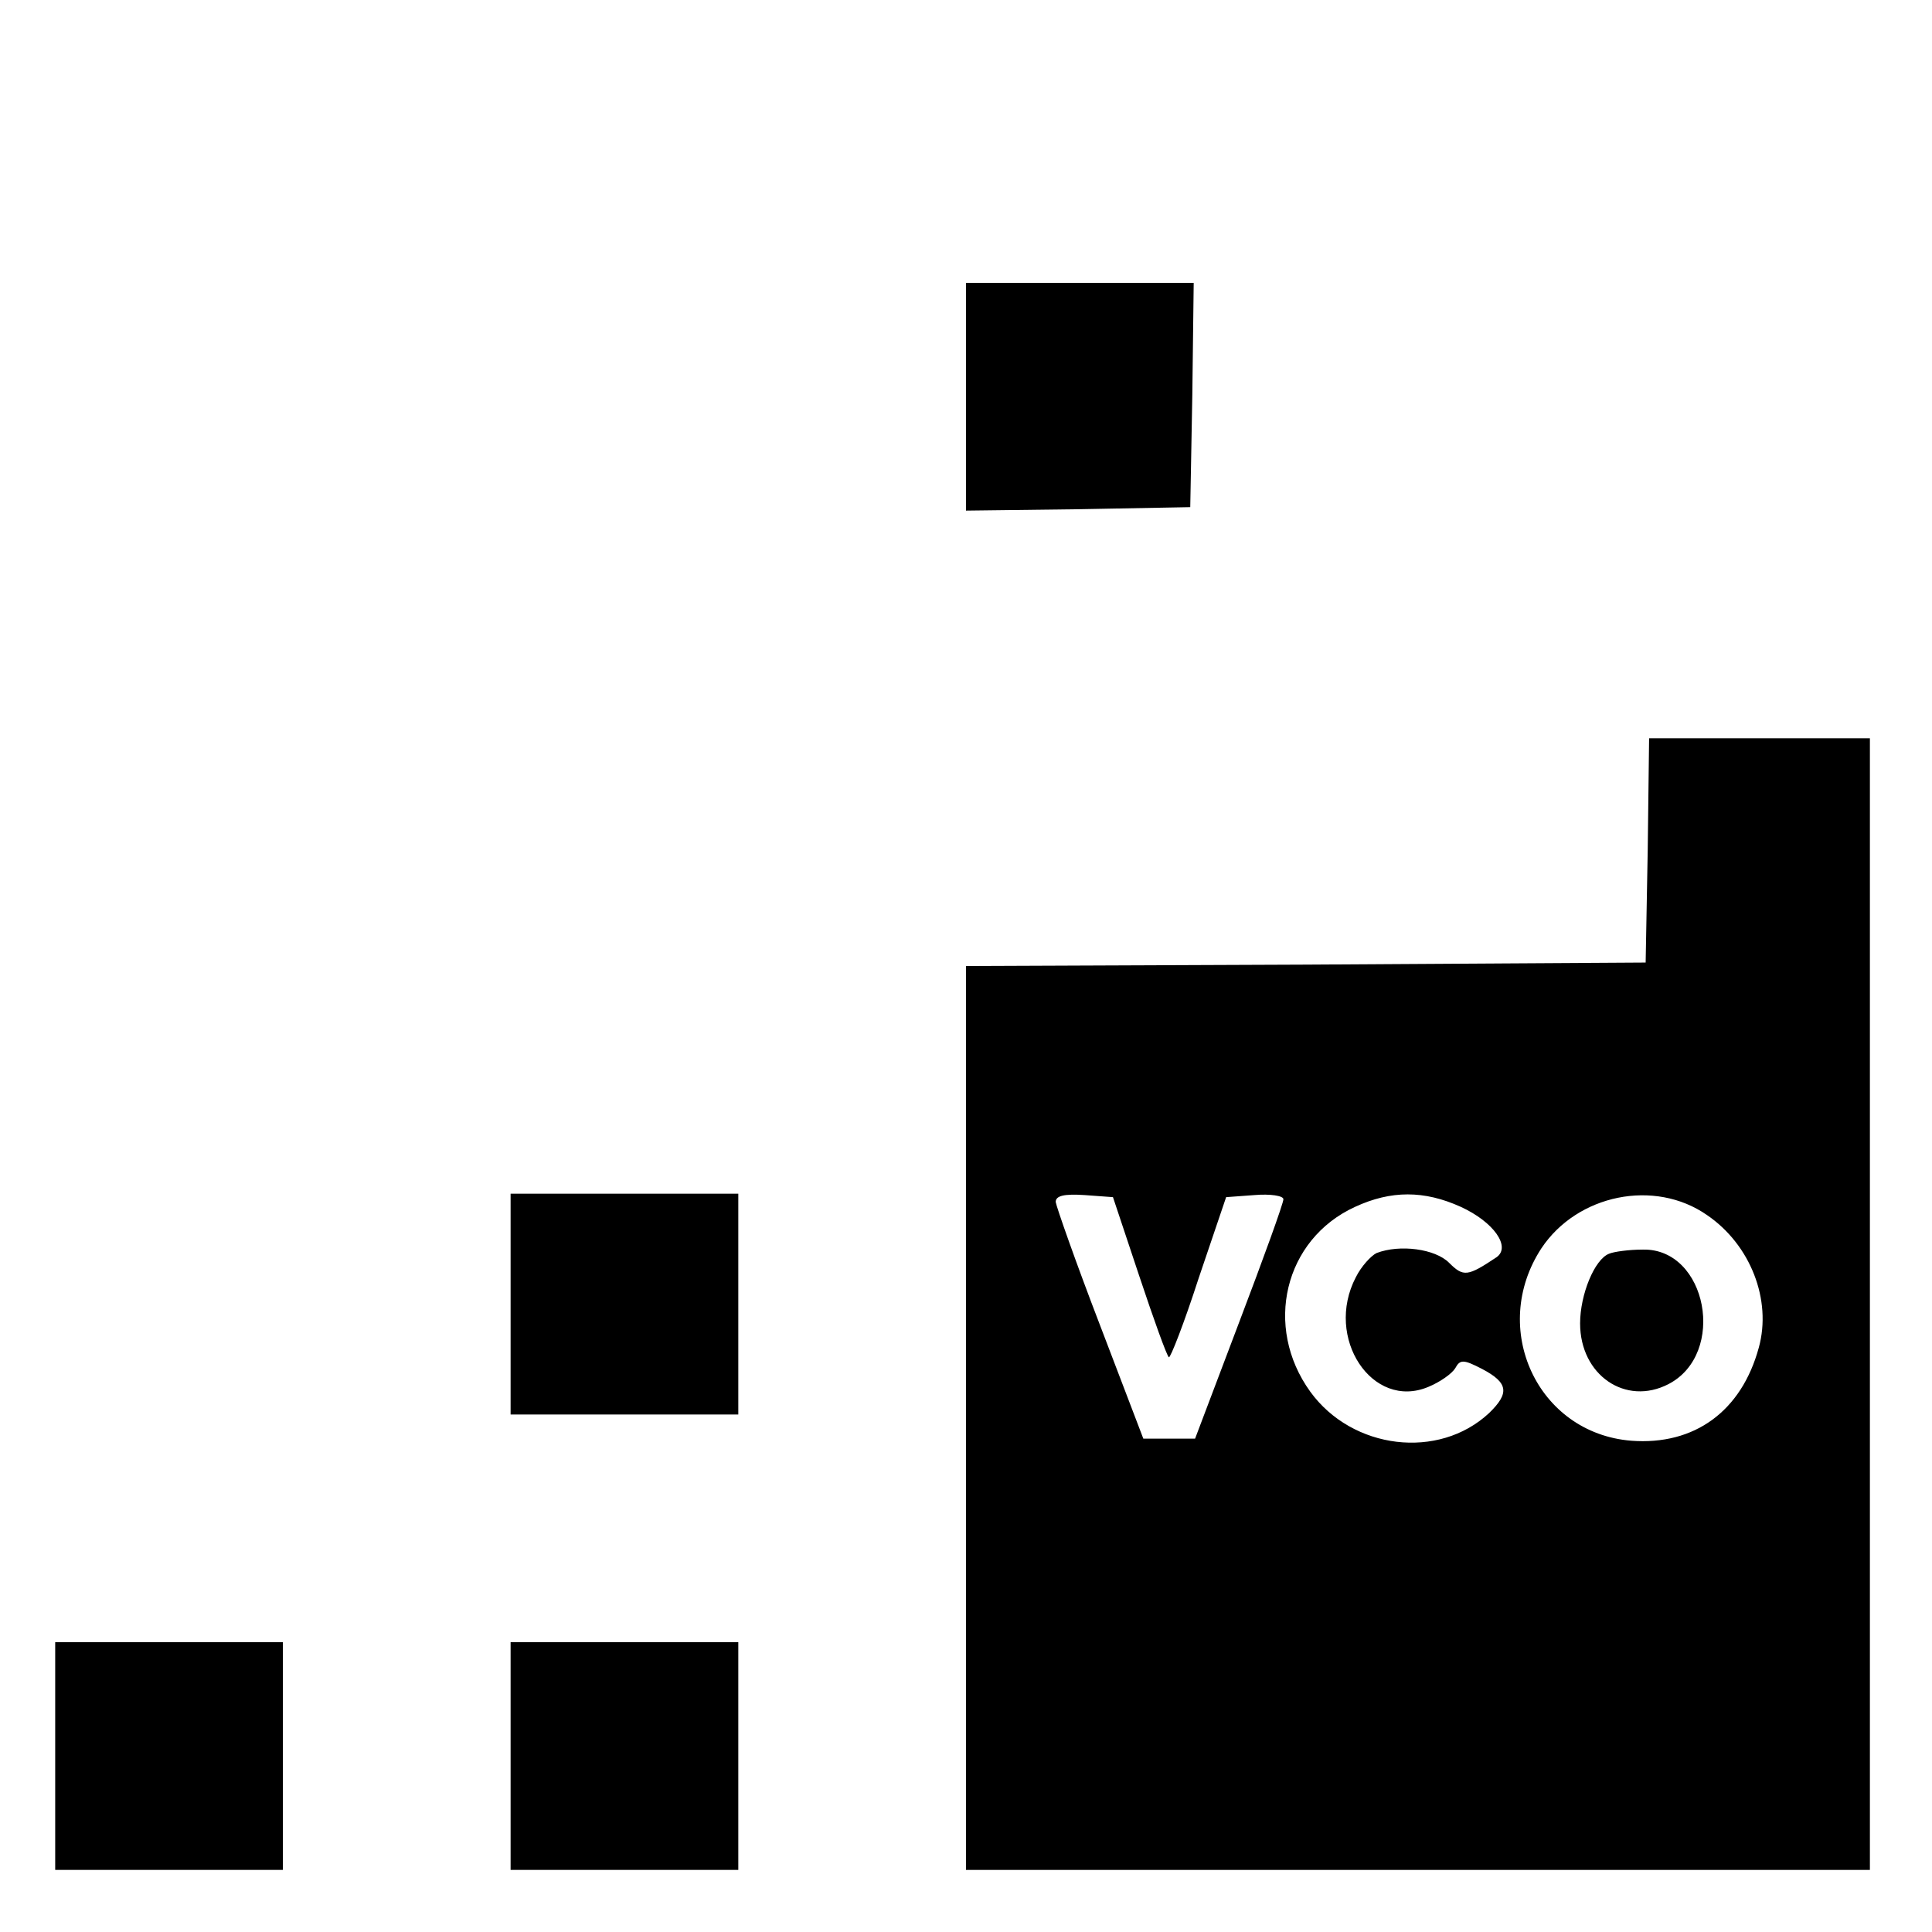 <?xml version="1.0" standalone="no"?>
<!DOCTYPE svg PUBLIC "-//W3C//DTD SVG 20010904//EN"
 "http://www.w3.org/TR/2001/REC-SVG-20010904/DTD/svg10.dtd">
<svg version="1.0" xmlns="http://www.w3.org/2000/svg"
 width="280pt" height="280pt" viewBox="0 0 280 280"
 preserveAspectRatio="xMidYMid meet">
<g transform="translate(0,280) scale(0.1,-0.1)"
fill="#000000" stroke="none">
<path d="M1400 2225 l0 -165 163 2 162 3 3 163 2 162 -165 0 -165 0 0 -165z"/>
<path d="M2388 1568 l-3 -163 -492 -3 -493 -2 0 -655 0 -655 655 0 655 0 0
820 0 820 -160 0 -160 0 -2 -162z m-737 -617 c21 -63 40 -116 43 -118 2 -2 22
49 43 114 l40 118 41 3 c23 2 42 -1 42 -6 0 -6 -29 -86 -64 -178 l-64 -169
-38 0 -37 0 -63 165 c-35 91 -63 171 -64 178 0 9 12 12 42 10 l41 -3 38 -114z
m466 100 c48 -22 73 -58 52 -73 -42 -28 -48 -29 -69 -8 -20 20 -71 27 -105 14
-8 -4 -22 -19 -30 -35 -46 -88 24 -193 105 -159 17 7 34 19 39 27 7 13 12 13
39 -1 38 -20 40 -35 10 -64 -73 -68 -198 -53 -259 31 -68 94 -38 221 65 268
52 24 100 24 153 0z m357 -12 c63 -43 94 -123 75 -192 -25 -92 -93 -142 -185
-135 -136 11 -206 163 -130 279 52 78 164 101 240 48z"/>
<path d="M2332 983 c-21 -8 -42 -59 -42 -101 0 -75 66 -120 128 -88 85 44 56
197 -37 195 -20 0 -42 -3 -49 -6z"/>
<path d="M740 910 l0 -160 165 0 165 0 0 160 0 160 -165 0 -165 0 0 -160z"/>
<path d="M80 255 l0 -165 165 0 165 0 0 165 0 165 -165 0 -165 0 0 -165z"/>
<path d="M740 255 l0 -165 165 0 165 0 0 165 0 165 -165 0 -165 0 0 -165z"/>
</g>
</svg>
